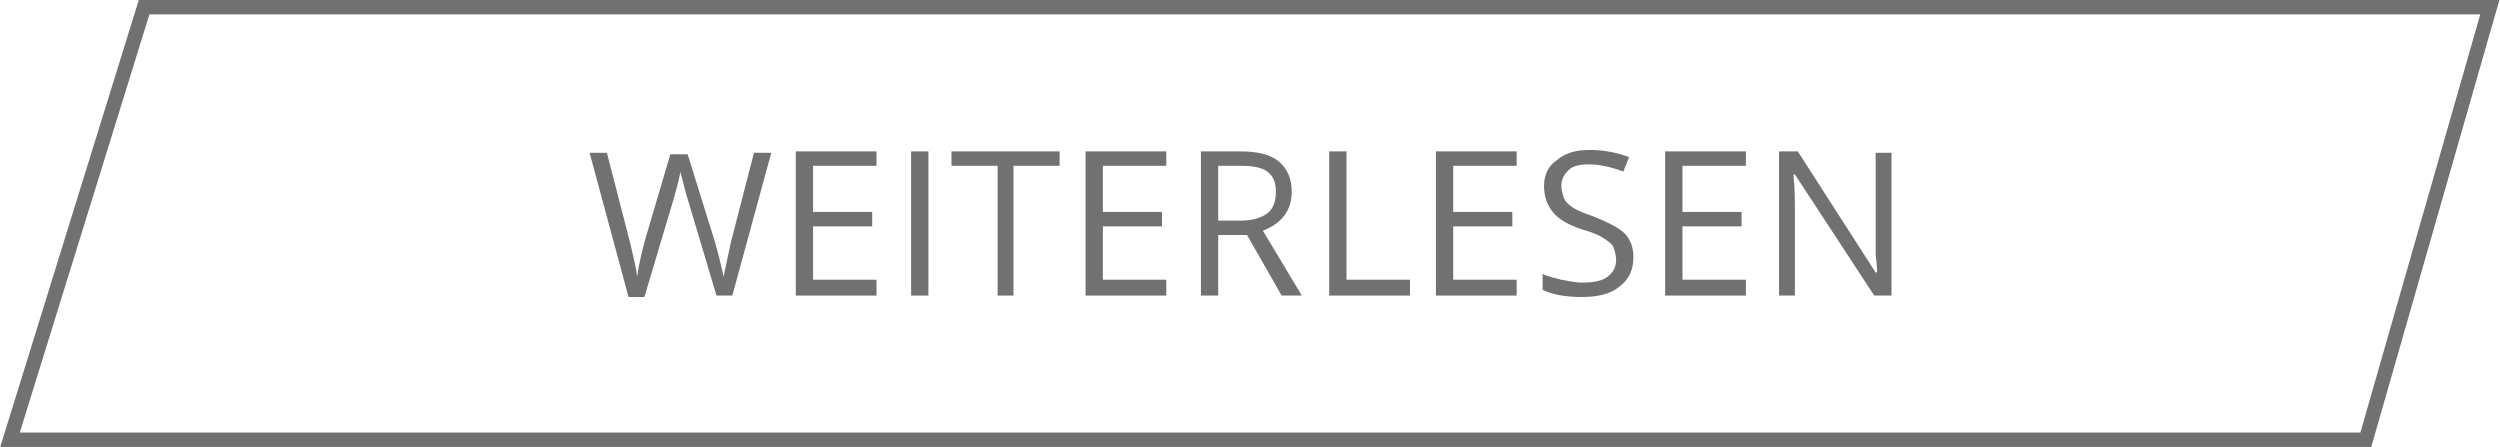 <svg xmlns="http://www.w3.org/2000/svg" xmlns:xlink="http://www.w3.org/1999/xlink" version="1.1" id="Ebene_1" x="0px" y="0px" viewBox="0 0 173.4 31" style="enable-background:new 0 0 173.4 31;" xml:space="preserve"><style type="text/css">.st0{enable-background:new ;}	.st1{fill:#717171;}	.st2{fill:none;stroke:#717171;}</style><g id="Gruppe_186" transform="translate(-161.805 -1233.5)"><g class="st0"><path class="st1" d="M212.6,1254h-1.1l-2-6.7c-0.1-0.3-0.2-0.7-0.3-1.1s-0.2-0.7-0.2-0.8c-0.1,0.6-0.3,1.3-0.5,2l-2,6.7h-1.1 l-2.7-10h1.2l1.6,6.2c0.2,0.9,0.4,1.6,0.5,2.4c0.1-0.8,0.3-1.6,0.5-2.4l1.8-6.1h1.2l1.9,6.1c0.2,0.7,0.4,1.5,0.6,2.4 c0.1-0.6,0.3-1.4,0.5-2.4l1.6-6.2h1.2L212.6,1254z"/><path class="st1" d="M222.6,1254H217v-10h5.6v1h-4.4v3.2h4.1v1h-4.1v3.7h4.4V1254z"/><path class="st1" d="M225,1254v-10h1.2v10H225z"/><path class="st1" d="M232.2,1254h-1.2v-9h-3.2v-1h7.5v1h-3.2V1254z"/><path class="st1" d="M242.7,1254h-5.6v-10h5.6v1h-4.4v3.2h4.1v1h-4.1v3.7h4.4V1254z"/><path class="st1" d="M246.3,1249.8v4.2h-1.2v-10h2.7c1.2,0,2.1,0.2,2.7,0.7c0.6,0.5,0.9,1.2,0.9,2.1c0,1.3-0.7,2.2-2,2.7l2.7,4.5 h-1.4l-2.4-4.2H246.3z M246.3,1248.8h1.6c0.8,0,1.4-0.2,1.8-0.5c0.4-0.3,0.6-0.8,0.6-1.5c0-0.7-0.2-1.1-0.6-1.4s-1-0.4-1.9-0.4 h-1.5V1248.8z"/><path class="st1" d="M254,1254v-10h1.2v8.9h4.4v1.1H254z"/><path class="st1" d="M267,1254h-5.6v-10h5.6v1h-4.4v3.2h4.1v1h-4.1v3.7h4.4V1254z"/><path class="st1" d="M275.1,1251.3c0,0.9-0.3,1.6-1,2.1c-0.6,0.5-1.5,0.7-2.6,0.7c-1.2,0-2.1-0.2-2.7-0.5v-1.1 c0.4,0.2,0.9,0.3,1.3,0.4c0.5,0.1,1,0.2,1.4,0.2c0.8,0,1.4-0.1,1.8-0.4c0.4-0.3,0.6-0.7,0.6-1.2c0-0.3-0.1-0.6-0.2-0.9 c-0.1-0.2-0.4-0.4-0.7-0.6c-0.3-0.2-0.8-0.4-1.5-0.6c-0.9-0.3-1.6-0.7-2-1.2c-0.4-0.5-0.6-1.1-0.6-1.8c0-0.8,0.3-1.4,0.9-1.8 c0.6-0.5,1.3-0.7,2.3-0.7c1,0,1.9,0.2,2.7,0.5l-0.4,1c-0.8-0.3-1.6-0.5-2.4-0.5c-0.6,0-1.1,0.1-1.4,0.4c-0.3,0.3-0.5,0.6-0.5,1.1 c0,0.3,0.1,0.6,0.2,0.9c0.1,0.2,0.3,0.4,0.6,0.6c0.3,0.2,0.8,0.4,1.4,0.6c1,0.4,1.8,0.8,2.2,1.2 C274.9,1250.1,275.1,1250.7,275.1,1251.3z"/><path class="st1" d="M282.9,1254h-5.6v-10h5.6v1h-4.4v3.2h4.1v1h-4.1v3.7h4.4V1254z"/><path class="st1" d="M293.1,1254h-1.3l-5.5-8.4h-0.1c0.1,1,0.1,1.9,0.1,2.7v5.7h-1.1v-10h1.3l5.4,8.4h0.1c0-0.1,0-0.5-0.1-1.2 c0-0.7,0-1.1,0-1.4v-5.7h1.1V1254z"/></g><path id="Pfad_74" class="st2" d="M162.5,1264l9.3-30h162.7l-8.6,30H162.5z"/></g></svg>
